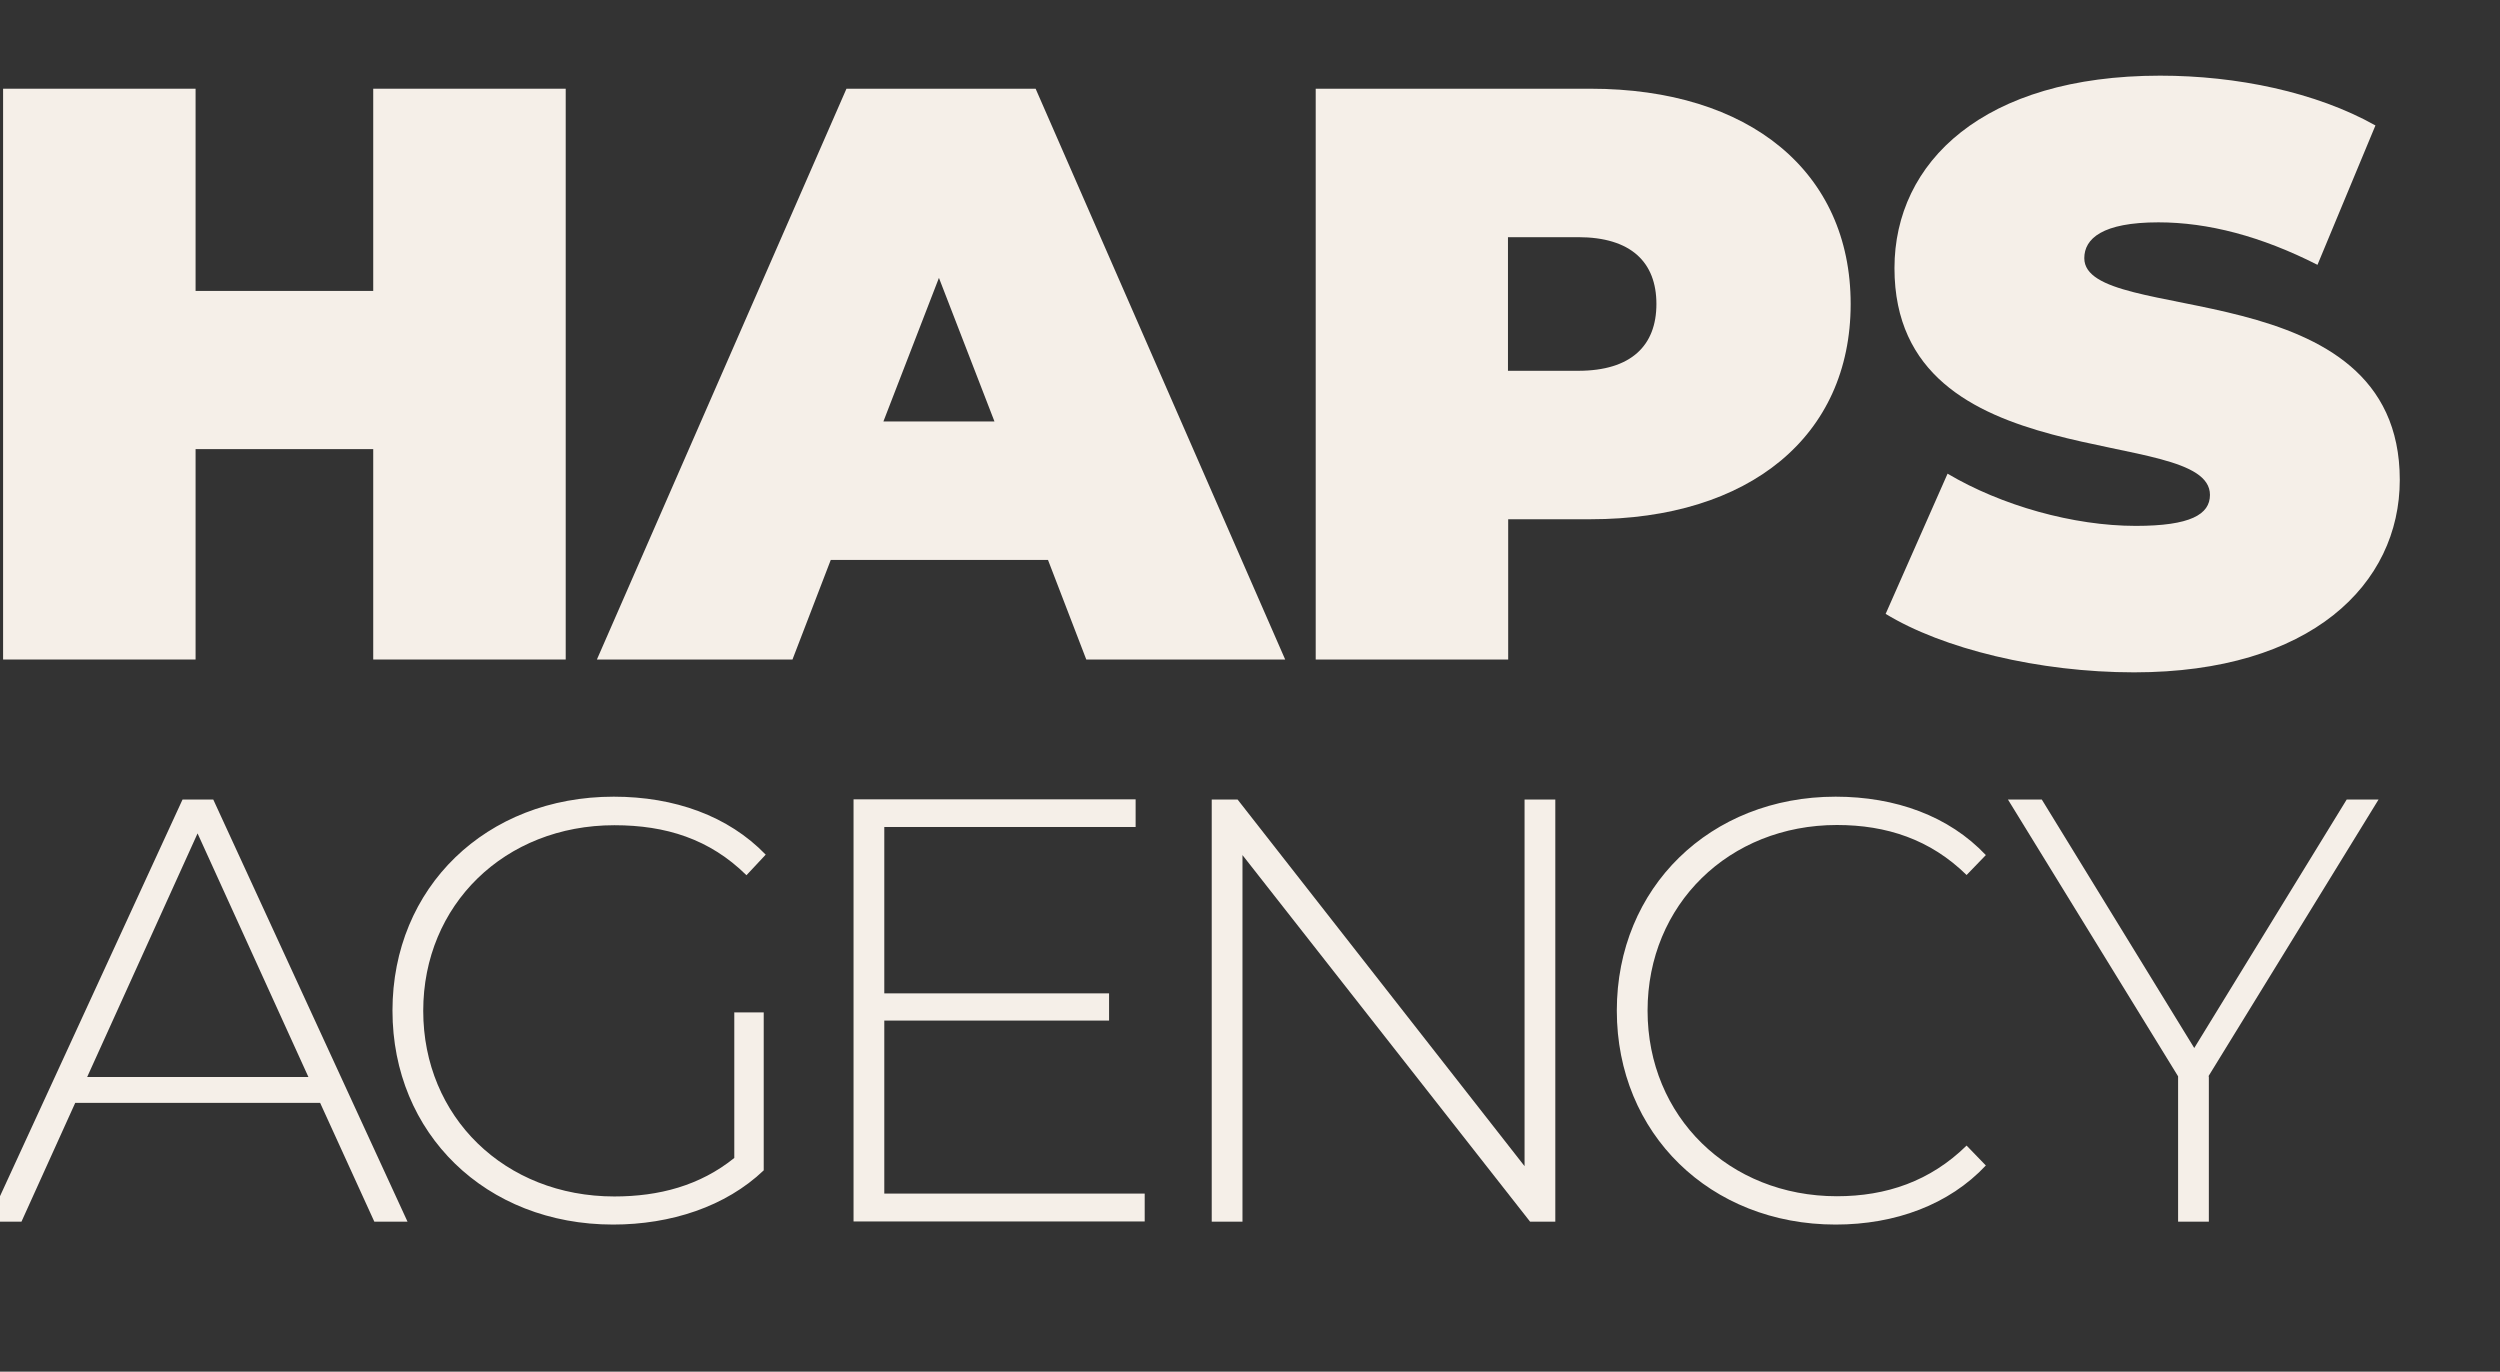 <svg width="113" height="62" viewBox="0 0 113 62" fill="none" xmlns="http://www.w3.org/2000/svg">
<rect x="0" y="0" width="113" height="62" fill="#333333" stroke="none"/>
<g clip-path="url(#clip0_2034_14742)">
<path d="M25.57 4.01V29.81H16.87V20.3H8.84V29.81H0.14V4.01H8.84V13.15H16.87V4.01H25.57Z" fill="#F5EFE8"/>
<path d="M47.35 25.31H37.55L35.82 29.81H26.98L38.26 4.01H46.81L58.09 29.81H49.1L47.37 25.31H47.35ZM44.95 19.05L42.44 12.56L39.93 19.05H44.94H44.95Z" fill="#F5EFE8"/>
<path d="M83.65 13.74C83.65 19.71 79.08 23.47 71.89 23.47H68.17V29.81H59.47V4.01H71.89C79.08 4.01 83.65 7.77 83.65 13.74ZM74.87 13.74C74.87 11.86 73.73 10.72 71.33 10.72H68.16V16.76H71.33C73.73 16.76 74.87 15.62 74.87 13.74Z" fill="#F5EFE8"/>
<path d="M85.23 27.75L88.03 21.41C90.46 22.85 93.71 23.77 96.54 23.77C99.01 23.77 99.89 23.25 99.89 22.37C99.89 19.13 85.63 21.74 85.63 12.12C85.63 7.33 89.65 3.42 97.64 3.42C101.1 3.42 104.68 4.16 107.37 5.67L104.75 11.97C102.21 10.68 99.81 10.05 97.56 10.05C95.02 10.05 94.21 10.79 94.21 11.67C94.21 14.77 108.47 12.19 108.47 21.69C108.47 26.41 104.45 30.39 96.46 30.39C92.15 30.39 87.8 29.32 85.22 27.74L85.23 27.75Z" fill="#F5EFE8"/>
<path d="M14.46 49.85H3.4L0.97 55.22H-0.53L8.25 36.14H9.64L18.42 55.22H16.92L14.47 49.85H14.46ZM13.94 48.68L8.93 37.67L3.94 48.68H13.94Z" fill="#F5EFE8"/>
<path d="M33.18 45.76H34.52V52.9C32.8 54.54 30.32 55.35 27.71 55.35C21.96 55.35 17.74 51.24 17.74 45.68C17.74 40.12 21.96 36.01 27.74 36.01C30.49 36.01 32.92 36.88 34.61 38.63L33.74 39.56C32.08 37.92 30.09 37.3 27.77 37.3C22.81 37.3 19.13 40.9 19.13 45.69C19.13 50.48 22.81 54.08 27.77 54.08C29.79 54.08 31.64 53.59 33.19 52.34V45.77L33.18 45.76Z" fill="#F5EFE8"/>
<path d="M51.74 53.96V55.21H38.58V36.13H51.33V37.38H39.97V44.9H50.13V46.13H39.97V53.95H51.74V53.96Z" fill="#F5EFE8"/>
<path d="M70.3 36.14V55.22H69.16L56.16 38.65V55.22H54.77V36.14H55.94L68.91 52.71V36.14H70.3Z" fill="#F5EFE8"/>
<path d="M73.08 45.68C73.08 40.12 77.3 36.01 82.97 36.01C85.67 36.01 88.09 36.88 89.76 38.65L88.89 39.55C87.25 37.94 85.27 37.29 83.03 37.29C78.15 37.29 74.47 40.89 74.47 45.68C74.47 50.47 78.15 54.07 83.03 54.07C85.26 54.07 87.25 53.39 88.89 51.78L89.76 52.68C88.1 54.45 85.67 55.35 82.97 55.35C77.3 55.35 73.08 51.24 73.08 45.68Z" fill="#F5EFE8"/>
<path d="M99.84 48.65V55.22H98.45V48.65L90.76 36.14H92.29L99.18 47.37L106.07 36.14H107.51L99.82 48.65H99.84Z" fill="#F5EFE8"/>
</g>
<defs>
<clipPath id="clip0_2034_14742">
<rect width="113" height="62" fill="white"/>
</clipPath>
</defs>
</svg>

